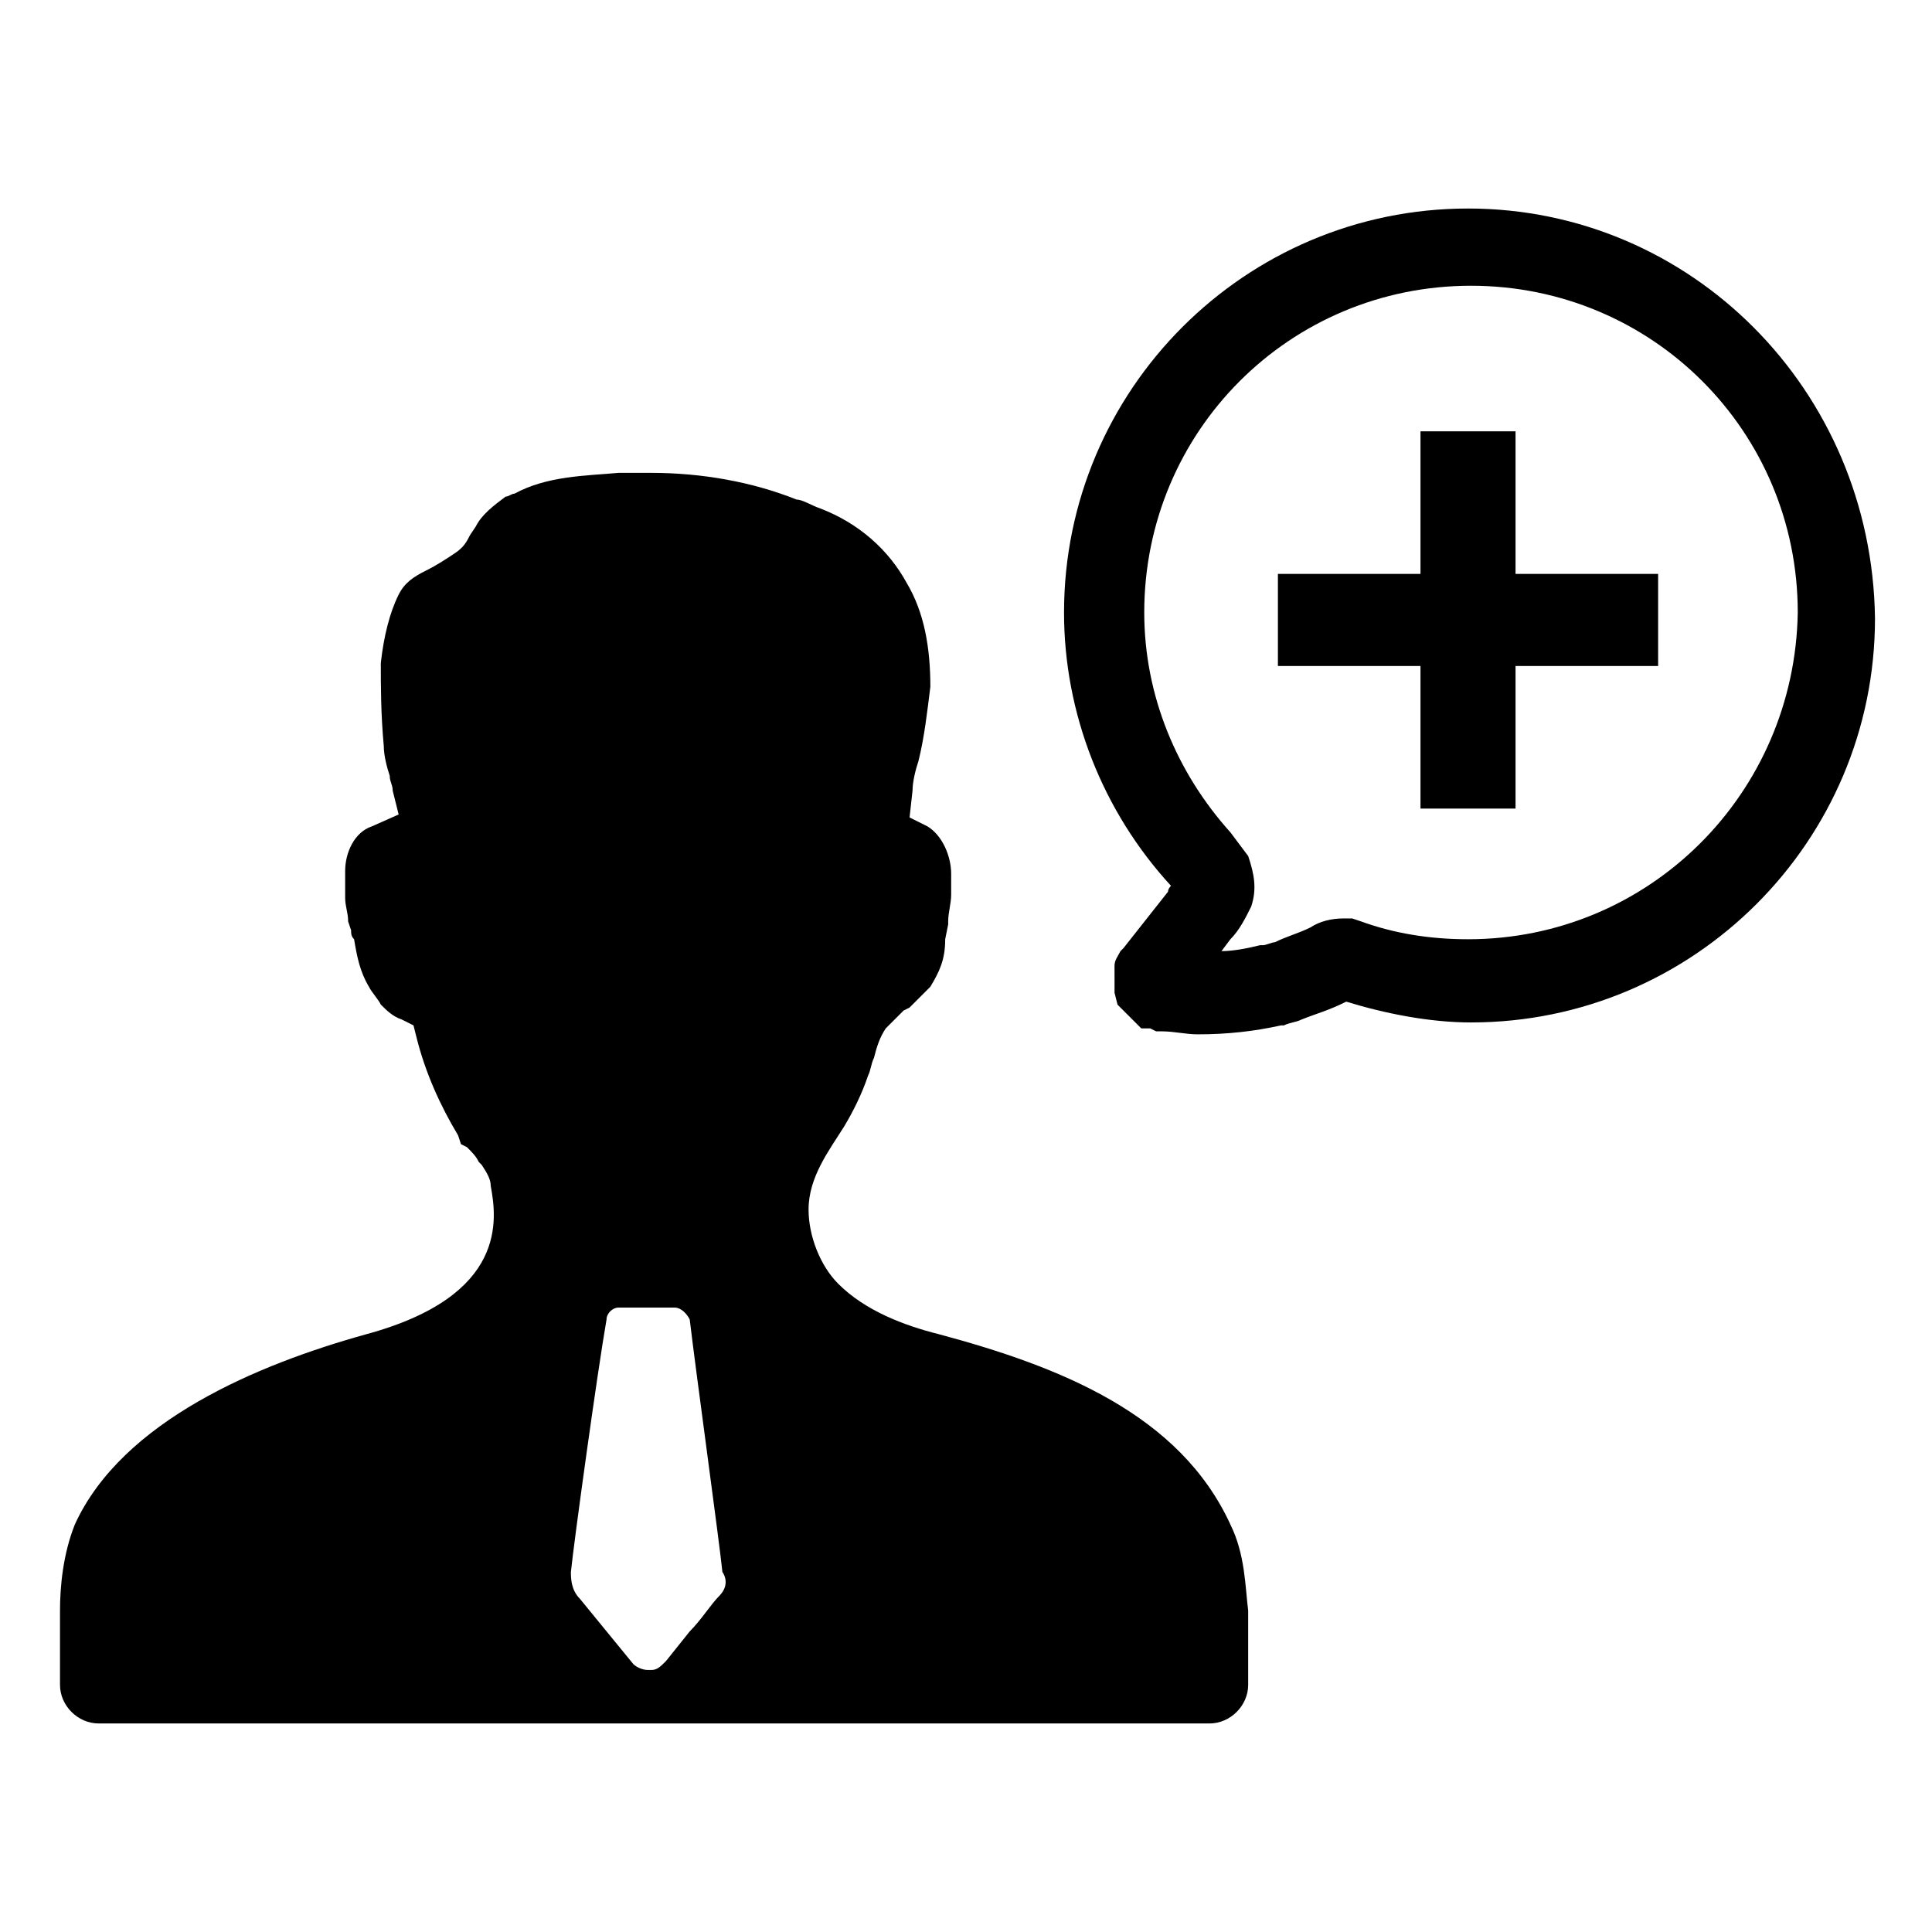 <?xml version="1.0" encoding="UTF-8"?>
<!-- Uploaded to: ICON Repo, www.svgrepo.com, Generator: ICON Repo Mixer Tools -->
<svg fill="#000000" width="800px" height="800px" version="1.1" viewBox="144 144 512 512" xmlns="http://www.w3.org/2000/svg">
 <g>
  <path d="m533.04 199.26c-59.039 0-107.06 48.02-107.06 107.06 0 26.766 10.234 52.742 28.34 72.422 0 0-0.789 0.789-0.789 1.574l-11.809 14.957-0.789 0.789c-0.789 1.574-1.574 2.363-1.574 3.938l0.004 1.574v2.363 3.148l0.789 3.148 6.297 6.297h2.363l1.574 0.789h1.574c3.148 0 6.297 0.789 9.445 0.789 7.871 0 14.957-0.789 22.043-2.363h0.789c1.574-0.789 3.148-0.789 4.723-1.574 3.938-1.574 7.086-2.363 11.809-4.723 10.234 3.148 22.043 5.512 33.062 5.512 59.039 0 107.06-48.02 107.06-107.06-0.793-60.621-48.812-108.64-107.85-108.64zm0 193.65c-10.234 0-19.68-1.574-28.34-4.723l-2.359-0.789h-2.363c-3.148 0-6.297 0.789-8.66 2.363-3.148 1.574-6.297 2.363-9.445 3.938-0.789 0-2.363 0.789-3.148 0.789h-0.789c-3.148 0.789-7.086 1.574-10.234 1.574l2.363-3.148c2.363-2.363 3.938-5.512 5.512-8.66 1.574-4.723 0.789-8.66-0.789-13.383l-4.723-6.297c-14.168-15.742-22.828-36.211-22.828-58.254 0-48.02 38.574-86.594 86.594-86.594s86.594 38.574 86.594 86.594c-0.789 48.016-39.363 86.59-87.383 86.59z"/>
  <path d="m583.42 296.09h-37.785v-37.785h-25.191v37.785h-37.785v24.406h37.785v37.785h25.191v-37.785h37.785z"/>
  <path d="m470.06 547.99c-13.383-29.125-44.871-41.723-77.145-50.383-9.445-2.363-19.68-6.297-26.766-13.383-4.723-4.723-7.871-12.594-7.871-19.68 0-8.66 5.512-15.742 9.445-22.043 2.363-3.938 4.723-8.66 6.297-13.383 0.789-1.574 0.789-3.148 1.574-4.723 0.789-3.148 1.574-5.512 3.148-7.871 1.574-1.574 3.148-3.148 4.723-4.723l1.574-0.789 5.512-5.512c2.363-3.938 3.938-7.086 3.938-12.594l0.789-3.938v-0.789c0-2.363 0.789-4.723 0.789-7.086v-5.512c0-4.723-2.363-10.234-6.297-12.594l-4.727-2.356 0.789-7.086c0-2.363 0.789-5.512 1.574-7.871 1.574-6.297 2.363-13.383 3.148-19.68 0-10.234-1.574-19.68-6.297-27.551-4.723-8.66-12.594-15.742-22.828-19.68-2.363-0.789-4.723-2.363-6.297-2.363-11.809-4.723-25.191-7.086-38.574-7.086h-8.66c-8.66 0.789-18.895 0.789-27.551 5.512-0.789 0-1.574 0.789-2.363 0.789-3.148 2.363-6.297 4.723-7.871 7.871l-1.574 2.363c-0.789 1.574-1.574 3.148-3.938 4.723-2.363 1.574-4.723 3.148-7.871 4.723-3.148 1.574-5.512 3.148-7.086 6.297-2.363 4.723-3.938 11.02-4.723 18.105 0 6.297 0 13.383 0.789 22.043 0 2.363 0.789 5.512 1.574 7.871 0 1.574 0.789 2.363 0.789 3.938l1.574 6.297-7.09 3.148c-4.723 1.574-7.086 7.086-7.086 11.809v0.789 6.297c0 2.363 0.789 3.938 0.789 6.297l0.789 2.363c0 0.789 0 1.574 0.789 2.363 0.789 4.723 1.574 8.66 3.938 12.594 0.789 1.574 2.363 3.148 3.148 4.723 1.574 1.574 3.148 3.148 5.512 3.938l3.148 1.574 0.789 3.148c2.363 9.445 6.297 18.105 11.02 25.977l0.781 2.359 1.574 0.789c1.574 1.574 2.363 2.363 3.148 3.938l0.789 0.789c1.574 2.363 2.363 3.938 2.363 5.512 1.574 8.66 4.723 29.125-33.062 39.359-28.34 7.871-64.551 22.828-77.145 50.383-3.148 7.871-3.938 16.531-3.938 22.828v19.68c0 5.512 4.723 10.234 10.234 10.234h294.41c5.512 0 10.234-4.723 10.234-10.234v-19.68c-0.793-6.305-0.793-14.965-4.731-22.836zm-135.4 18.895c-2.363 2.363-4.723 6.297-7.871 9.445l-6.297 7.871c-1.574 1.574-2.363 2.363-3.938 2.363h-0.789c-1.574 0-3.148-0.789-3.938-1.574l-14.168-17.32c-2.363-2.363-2.363-5.512-2.363-7.086 0.789-7.871 7.086-53.531 9.445-66.914 0-1.574 1.574-3.148 3.148-3.148h14.957c1.574 0 3.148 1.574 3.938 3.148 1.574 13.383 7.871 59.039 8.66 66.914 1.578 2.363 0.789 4.727-0.785 6.301z"/>
 </g>
</svg>